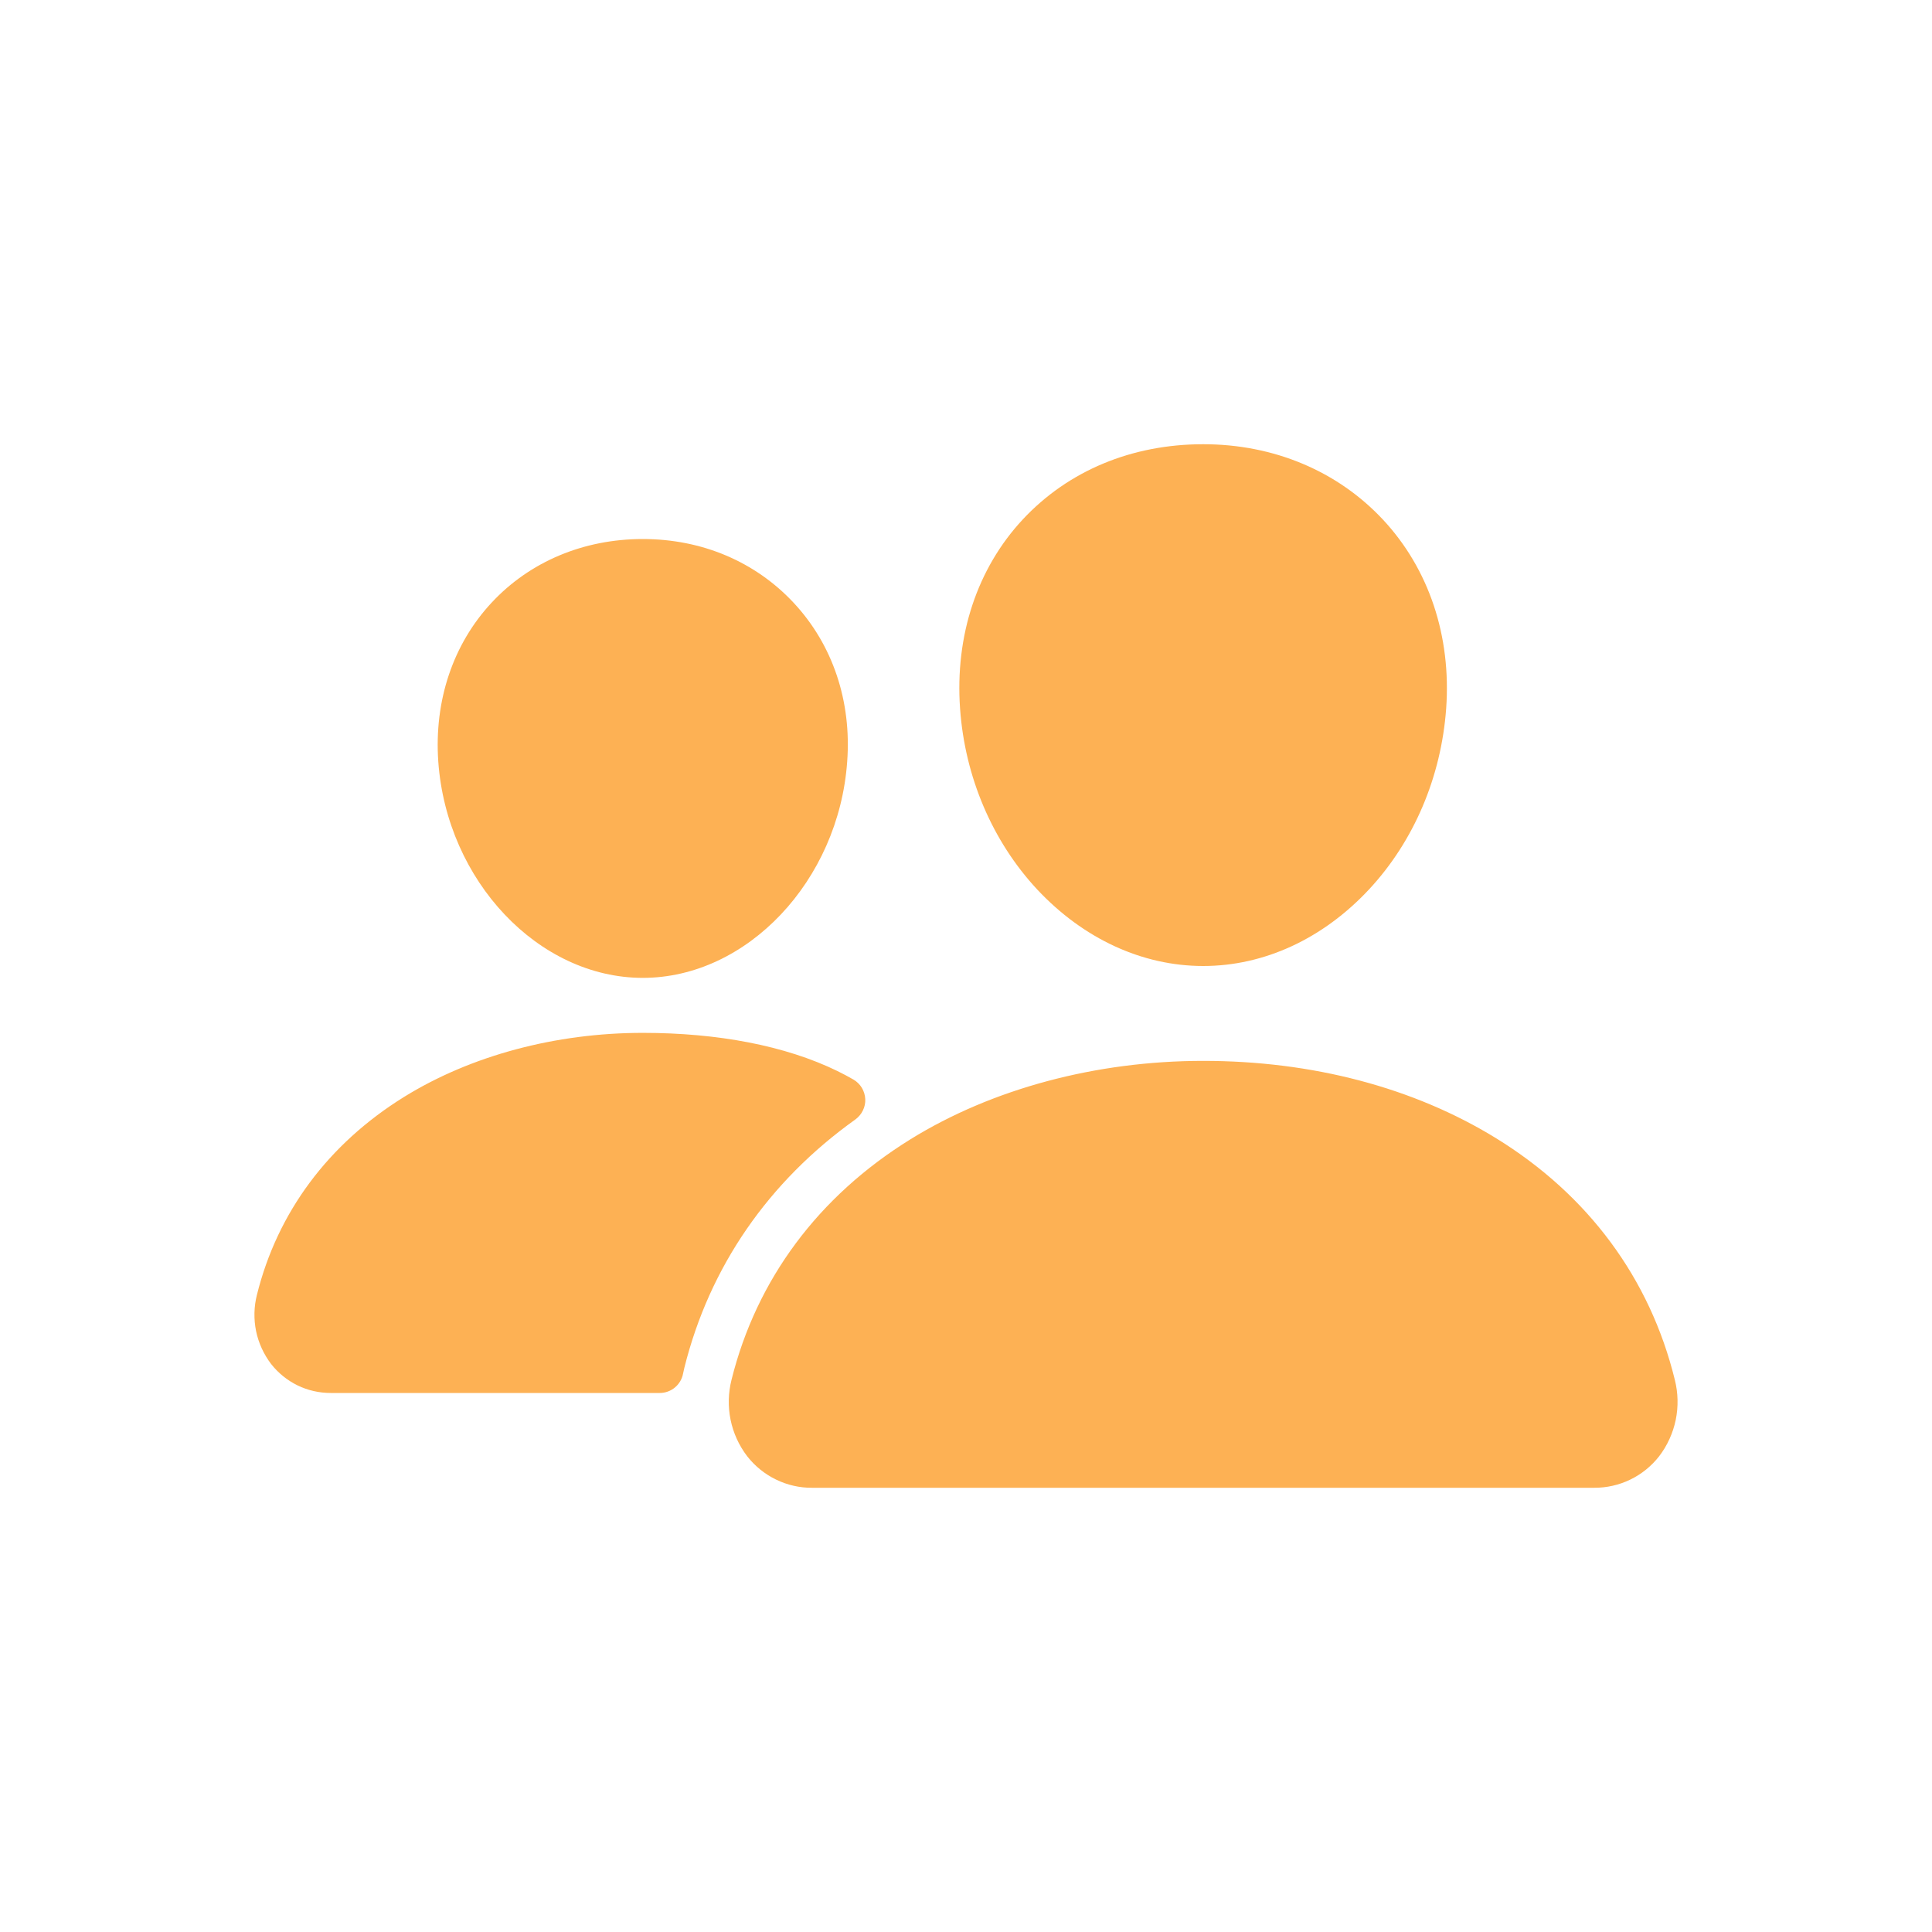 <svg width="28" height="28" viewBox="0 0 28 28" fill="none" xmlns="http://www.w3.org/2000/svg">
<g clip-path="url(#clip0_4415_3467)">
<path d="M17.438 14C16.554 14 15.7 13.605 15.031 12.89C14.381 12.191 13.984 11.26 13.914 10.269C13.839 9.211 14.162 8.238 14.822 7.529C15.483 6.82 16.406 6.438 17.438 6.438C18.461 6.438 19.387 6.827 20.046 7.534C20.71 8.248 21.034 9.219 20.959 10.268C20.887 11.261 20.491 12.192 19.842 12.889C19.175 13.605 18.321 14 17.438 14ZM23.102 21.562H11.773C11.591 21.564 11.411 21.523 11.247 21.443C11.084 21.364 10.94 21.248 10.828 21.104C10.709 20.948 10.627 20.768 10.588 20.576C10.549 20.384 10.554 20.186 10.602 19.996C10.964 18.543 11.86 17.338 13.194 16.512C14.378 15.779 15.885 15.375 17.438 15.375C19.021 15.375 20.488 15.762 21.679 16.494C23.016 17.316 23.913 18.528 24.273 19.998C24.321 20.188 24.325 20.387 24.286 20.578C24.246 20.77 24.164 20.951 24.045 21.106C23.933 21.249 23.79 21.365 23.626 21.444C23.463 21.523 23.284 21.563 23.102 21.562ZM9.316 14.172C7.804 14.172 6.475 12.766 6.352 11.038C6.29 10.153 6.566 9.334 7.125 8.734C7.678 8.14 8.457 7.812 9.316 7.812C10.176 7.812 10.949 8.142 11.505 8.739C12.068 9.344 12.343 10.161 12.278 11.039C12.155 12.766 10.826 14.172 9.316 14.172ZM12.138 15.523C11.382 15.154 10.401 14.969 9.317 14.969C8.051 14.969 6.822 15.299 5.855 15.898C4.759 16.578 4.021 17.569 3.724 18.764C3.68 18.936 3.676 19.116 3.711 19.29C3.747 19.464 3.822 19.627 3.929 19.768C4.032 19.899 4.163 20.005 4.312 20.078C4.462 20.151 4.626 20.188 4.793 20.188H9.562C9.643 20.188 9.721 20.159 9.782 20.108C9.844 20.056 9.886 19.984 9.9 19.905C9.905 19.878 9.911 19.851 9.918 19.824C10.282 18.361 11.136 17.124 12.398 16.223C12.444 16.189 12.481 16.145 12.506 16.093C12.531 16.042 12.543 15.985 12.54 15.928C12.537 15.871 12.52 15.815 12.491 15.766C12.461 15.717 12.42 15.676 12.371 15.647C12.303 15.608 12.226 15.566 12.138 15.523Z" fill="#FDB154"/>
</g>
<defs>
<clipPath id="clip0_4415_3467">
<rect width="22.129" height="22.129" fill="white" transform="translate(2.872 2.659)"/>
</clipPath>
</defs>
</svg>
